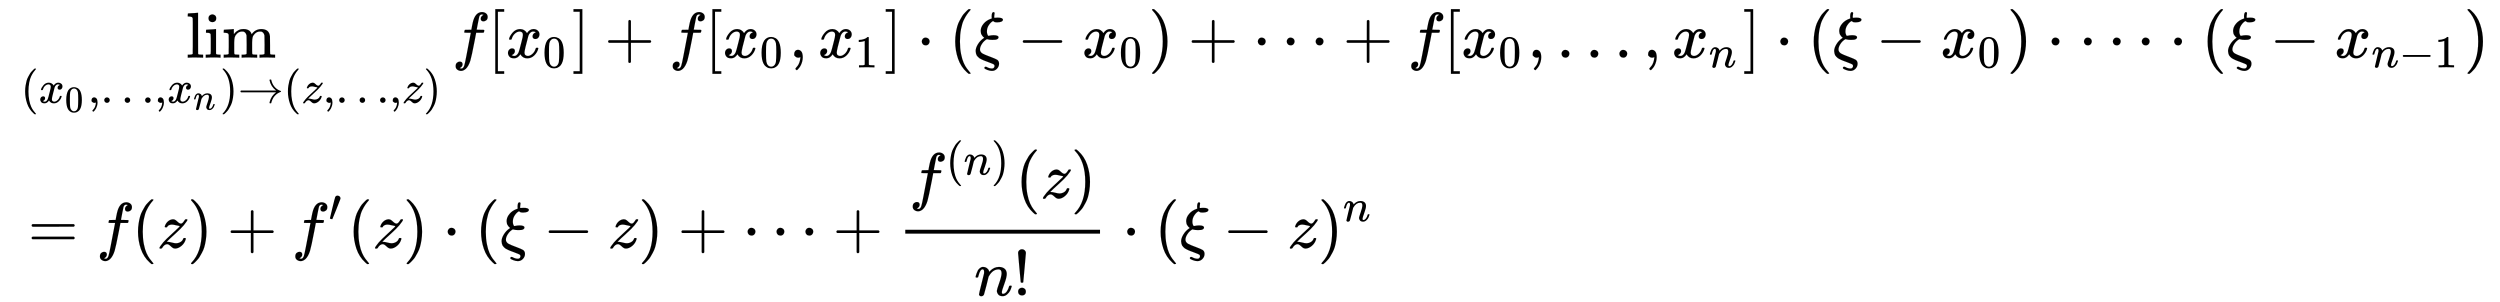 <svg xmlns:xlink="http://www.w3.org/1999/xlink" width="89.777ex" height="10.843ex" style="vertical-align: -4.838ex;" viewBox="0 -2585.3 38653.7 4668.3" role="img" focusable="false" xmlns="http://www.w3.org/2000/svg" aria-labelledby="MathJax-SVG-1-Title"><title id="MathJax-SVG-1-Title">StartLayout 1st Row 1st Column Blank 2nd Column limit Underscript left parenthesis x 0 comma ellipsis comma x Subscript n Baseline right parenthesis right arrow left parenthesis z comma ellipsis comma z right parenthesis Endscripts f left bracket x 0 right bracket plus f left bracket x 0 comma x 1 right bracket dot left parenthesis xi minus x 0 right parenthesis plus midline horizontal ellipsis plus f left bracket x 0 comma ellipsis comma x Subscript n Baseline right bracket dot left parenthesis xi minus x 0 right parenthesis dot midline horizontal ellipsis dot left parenthesis xi minus x Subscript n minus 1 Baseline right parenthesis 2nd Row 1st Column Blank 2nd Column equals f left parenthesis z right parenthesis plus f prime left parenthesis z right parenthesis dot left parenthesis xi minus z right parenthesis plus midline horizontal ellipsis plus StartFraction f Superscript left parenthesis n right parenthesis Baseline left parenthesis z right parenthesis Over n factorial EndFraction dot left parenthesis xi minus z right parenthesis Superscript n EndLayout</title><defs aria-hidden="true"><path stroke-width="1" id="E2-MJMAIN-6C" d="M42 46H56Q95 46 103 60V68Q103 77 103 91T103 124T104 167T104 217T104 272T104 329Q104 366 104 407T104 482T104 542T103 586T103 603Q100 622 89 628T44 637H26V660Q26 683 28 683L38 684Q48 685 67 686T104 688Q121 689 141 690T171 693T182 694H185V379Q185 62 186 60Q190 52 198 49Q219 46 247 46H263V0H255L232 1Q209 2 183 2T145 3T107 3T57 1L34 0H26V46H42Z"></path><path stroke-width="1" id="E2-MJMAIN-69" d="M69 609Q69 637 87 653T131 669Q154 667 171 652T188 609Q188 579 171 564T129 549Q104 549 87 564T69 609ZM247 0Q232 3 143 3Q132 3 106 3T56 1L34 0H26V46H42Q70 46 91 49Q100 53 102 60T104 102V205V293Q104 345 102 359T88 378Q74 385 41 385H30V408Q30 431 32 431L42 432Q52 433 70 434T106 436Q123 437 142 438T171 441T182 442H185V62Q190 52 197 50T232 46H255V0H247Z"></path><path stroke-width="1" id="E2-MJMAIN-6D" d="M41 46H55Q94 46 102 60V68Q102 77 102 91T102 122T103 161T103 203Q103 234 103 269T102 328V351Q99 370 88 376T43 385H25V408Q25 431 27 431L37 432Q47 433 65 434T102 436Q119 437 138 438T167 441T178 442H181V402Q181 364 182 364T187 369T199 384T218 402T247 421T285 437Q305 442 336 442Q351 442 364 440T387 434T406 426T421 417T432 406T441 395T448 384T452 374T455 366L457 361L460 365Q463 369 466 373T475 384T488 397T503 410T523 422T546 432T572 439T603 442Q729 442 740 329Q741 322 741 190V104Q741 66 743 59T754 49Q775 46 803 46H819V0H811L788 1Q764 2 737 2T699 3Q596 3 587 0H579V46H595Q656 46 656 62Q657 64 657 200Q656 335 655 343Q649 371 635 385T611 402T585 404Q540 404 506 370Q479 343 472 315T464 232V168V108Q464 78 465 68T468 55T477 49Q498 46 526 46H542V0H534L510 1Q487 2 460 2T422 3Q319 3 310 0H302V46H318Q379 46 379 62Q380 64 380 200Q379 335 378 343Q372 371 358 385T334 402T308 404Q263 404 229 370Q202 343 195 315T187 232V168V108Q187 78 188 68T191 55T200 49Q221 46 249 46H265V0H257L234 1Q210 2 183 2T145 3Q42 3 33 0H25V46H41Z"></path><path stroke-width="1" id="E2-MJMAIN-28" d="M94 250Q94 319 104 381T127 488T164 576T202 643T244 695T277 729T302 750H315H319Q333 750 333 741Q333 738 316 720T275 667T226 581T184 443T167 250T184 58T225 -81T274 -167T316 -220T333 -241Q333 -250 318 -250H315H302L274 -226Q180 -141 137 -14T94 250Z"></path><path stroke-width="1" id="E2-MJMATHI-78" d="M52 289Q59 331 106 386T222 442Q257 442 286 424T329 379Q371 442 430 442Q467 442 494 420T522 361Q522 332 508 314T481 292T458 288Q439 288 427 299T415 328Q415 374 465 391Q454 404 425 404Q412 404 406 402Q368 386 350 336Q290 115 290 78Q290 50 306 38T341 26Q378 26 414 59T463 140Q466 150 469 151T485 153H489Q504 153 504 145Q504 144 502 134Q486 77 440 33T333 -11Q263 -11 227 52Q186 -10 133 -10H127Q78 -10 57 16T35 71Q35 103 54 123T99 143Q142 143 142 101Q142 81 130 66T107 46T94 41L91 40Q91 39 97 36T113 29T132 26Q168 26 194 71Q203 87 217 139T245 247T261 313Q266 340 266 352Q266 380 251 392T217 404Q177 404 142 372T93 290Q91 281 88 280T72 278H58Q52 284 52 289Z"></path><path stroke-width="1" id="E2-MJMAIN-30" d="M96 585Q152 666 249 666Q297 666 345 640T423 548Q460 465 460 320Q460 165 417 83Q397 41 362 16T301 -15T250 -22Q224 -22 198 -16T137 16T82 83Q39 165 39 320Q39 494 96 585ZM321 597Q291 629 250 629Q208 629 178 597Q153 571 145 525T137 333Q137 175 145 125T181 46Q209 16 250 16Q290 16 318 46Q347 76 354 130T362 333Q362 478 354 524T321 597Z"></path><path stroke-width="1" id="E2-MJMAIN-2C" d="M78 35T78 60T94 103T137 121Q165 121 187 96T210 8Q210 -27 201 -60T180 -117T154 -158T130 -185T117 -194Q113 -194 104 -185T95 -172Q95 -168 106 -156T131 -126T157 -76T173 -3V9L172 8Q170 7 167 6T161 3T152 1T140 0Q113 0 96 17Z"></path><path stroke-width="1" id="E2-MJMAIN-2026" d="M78 60Q78 84 95 102T138 120Q162 120 180 104T199 61Q199 36 182 18T139 0T96 17T78 60ZM525 60Q525 84 542 102T585 120Q609 120 627 104T646 61Q646 36 629 18T586 0T543 17T525 60ZM972 60Q972 84 989 102T1032 120Q1056 120 1074 104T1093 61Q1093 36 1076 18T1033 0T990 17T972 60Z"></path><path stroke-width="1" id="E2-MJMATHI-6E" d="M21 287Q22 293 24 303T36 341T56 388T89 425T135 442Q171 442 195 424T225 390T231 369Q231 367 232 367L243 378Q304 442 382 442Q436 442 469 415T503 336T465 179T427 52Q427 26 444 26Q450 26 453 27Q482 32 505 65T540 145Q542 153 560 153Q580 153 580 145Q580 144 576 130Q568 101 554 73T508 17T439 -10Q392 -10 371 17T350 73Q350 92 386 193T423 345Q423 404 379 404H374Q288 404 229 303L222 291L189 157Q156 26 151 16Q138 -11 108 -11Q95 -11 87 -5T76 7T74 17Q74 30 112 180T152 343Q153 348 153 366Q153 405 129 405Q91 405 66 305Q60 285 60 284Q58 278 41 278H27Q21 284 21 287Z"></path><path stroke-width="1" id="E2-MJMAIN-29" d="M60 749L64 750Q69 750 74 750H86L114 726Q208 641 251 514T294 250Q294 182 284 119T261 12T224 -76T186 -143T145 -194T113 -227T90 -246Q87 -249 86 -250H74Q66 -250 63 -250T58 -247T55 -238Q56 -237 66 -225Q221 -64 221 250T66 725Q56 737 55 738Q55 746 60 749Z"></path><path stroke-width="1" id="E2-MJMAIN-2192" d="M56 237T56 250T70 270H835Q719 357 692 493Q692 494 692 496T691 499Q691 511 708 511H711Q720 511 723 510T729 506T732 497T735 481T743 456Q765 389 816 336T935 261Q944 258 944 250Q944 244 939 241T915 231T877 212Q836 186 806 152T761 85T740 35T732 4Q730 -6 727 -8T711 -11Q691 -11 691 0Q691 7 696 25Q728 151 835 230H70Q56 237 56 250Z"></path><path stroke-width="1" id="E2-MJMATHI-7A" d="M347 338Q337 338 294 349T231 360Q211 360 197 356T174 346T162 335T155 324L153 320Q150 317 138 317Q117 317 117 325Q117 330 120 339Q133 378 163 406T229 440Q241 442 246 442Q271 442 291 425T329 392T367 375Q389 375 411 408T434 441Q435 442 449 442H462Q468 436 468 434Q468 430 463 420T449 399T432 377T418 358L411 349Q368 298 275 214T160 106L148 94L163 93Q185 93 227 82T290 71Q328 71 360 90T402 140Q406 149 409 151T424 153Q443 153 443 143Q443 138 442 134Q425 72 376 31T278 -11Q252 -11 232 6T193 40T155 57Q111 57 76 -3Q70 -11 59 -11H54H41Q35 -5 35 -2Q35 13 93 84Q132 129 225 214T340 322Q352 338 347 338Z"></path><path stroke-width="1" id="E2-MJMATHI-66" d="M118 -162Q120 -162 124 -164T135 -167T147 -168Q160 -168 171 -155T187 -126Q197 -99 221 27T267 267T289 382V385H242Q195 385 192 387Q188 390 188 397L195 425Q197 430 203 430T250 431Q298 431 298 432Q298 434 307 482T319 540Q356 705 465 705Q502 703 526 683T550 630Q550 594 529 578T487 561Q443 561 443 603Q443 622 454 636T478 657L487 662Q471 668 457 668Q445 668 434 658T419 630Q412 601 403 552T387 469T380 433Q380 431 435 431Q480 431 487 430T498 424Q499 420 496 407T491 391Q489 386 482 386T428 385H372L349 263Q301 15 282 -47Q255 -132 212 -173Q175 -205 139 -205Q107 -205 81 -186T55 -132Q55 -95 76 -78T118 -61Q162 -61 162 -103Q162 -122 151 -136T127 -157L118 -162Z"></path><path stroke-width="1" id="E2-MJMAIN-5B" d="M118 -250V750H255V710H158V-210H255V-250H118Z"></path><path stroke-width="1" id="E2-MJMAIN-5D" d="M22 710V750H159V-250H22V-210H119V710H22Z"></path><path stroke-width="1" id="E2-MJMAIN-2B" d="M56 237T56 250T70 270H369V420L370 570Q380 583 389 583Q402 583 409 568V270H707Q722 262 722 250T707 230H409V-68Q401 -82 391 -82H389H387Q375 -82 369 -68V230H70Q56 237 56 250Z"></path><path stroke-width="1" id="E2-MJMAIN-31" d="M213 578L200 573Q186 568 160 563T102 556H83V602H102Q149 604 189 617T245 641T273 663Q275 666 285 666Q294 666 302 660V361L303 61Q310 54 315 52T339 48T401 46H427V0H416Q395 3 257 3Q121 3 100 0H88V46H114Q136 46 152 46T177 47T193 50T201 52T207 57T213 61V578Z"></path><path stroke-width="1" id="E2-MJMAIN-22C5" d="M78 250Q78 274 95 292T138 310Q162 310 180 294T199 251Q199 226 182 208T139 190T96 207T78 250Z"></path><path stroke-width="1" id="E2-MJMATHI-3BE" d="M268 632Q268 704 296 704Q314 704 314 687Q314 682 311 664T308 635T309 620V616H315Q342 619 360 619Q443 619 443 586Q439 548 358 546H344Q326 546 317 549T290 566Q257 550 226 505T195 405Q195 381 201 364T211 342T218 337Q266 347 298 347Q375 347 375 314Q374 297 359 288T327 277T280 275Q234 275 208 283L195 286Q149 260 119 214T88 130Q88 116 90 108Q101 79 129 63T229 20Q238 17 243 15Q337 -21 354 -33Q383 -53 383 -94Q383 -137 351 -171T273 -205Q240 -205 202 -190T158 -167Q156 -163 156 -159Q156 -151 161 -146T176 -140Q182 -140 189 -143Q232 -168 274 -168Q286 -168 292 -165Q313 -151 313 -129Q313 -112 301 -104T232 -75Q214 -68 204 -64Q198 -62 171 -52T136 -38T107 -24T78 -8T56 12T36 37T26 66T21 103Q21 149 55 206T145 301L154 307L148 313Q141 319 136 323T124 338T111 358T103 382T99 413Q99 471 143 524T259 602L271 607Q268 618 268 632Z"></path><path stroke-width="1" id="E2-MJMAIN-2212" d="M84 237T84 250T98 270H679Q694 262 694 250T679 230H98Q84 237 84 250Z"></path><path stroke-width="1" id="E2-MJMAIN-22EF" d="M78 250Q78 274 95 292T138 310Q162 310 180 294T199 251Q199 226 182 208T139 190T96 207T78 250ZM525 250Q525 274 542 292T585 310Q609 310 627 294T646 251Q646 226 629 208T586 190T543 207T525 250ZM972 250Q972 274 989 292T1032 310Q1056 310 1074 294T1093 251Q1093 226 1076 208T1033 190T990 207T972 250Z"></path><path stroke-width="1" id="E2-MJMAIN-3D" d="M56 347Q56 360 70 367H707Q722 359 722 347Q722 336 708 328L390 327H72Q56 332 56 347ZM56 153Q56 168 72 173H708Q722 163 722 153Q722 140 707 133H70Q56 140 56 153Z"></path><path stroke-width="1" id="E2-MJMAIN-2032" d="M79 43Q73 43 52 49T30 61Q30 68 85 293T146 528Q161 560 198 560Q218 560 240 545T262 501Q262 496 260 486Q259 479 173 263T84 45T79 43Z"></path><path stroke-width="1" id="E2-MJMAIN-21" d="M78 661Q78 682 96 699T138 716T180 700T199 661Q199 654 179 432T158 206Q156 198 139 198Q121 198 119 206Q118 209 98 431T78 661ZM79 61Q79 89 97 105T141 121Q164 119 181 104T198 61Q198 31 181 16T139 1Q114 1 97 16T79 61Z"></path></defs><g stroke="currentColor" fill="currentColor" stroke-width="0" transform="matrix(1 0 0 -1 0 0)" aria-hidden="true"><g transform="translate(167,0)"><g transform="translate(-11,0)"><g transform="translate(0,1694)"><g transform="translate(166,0)"><g transform="translate(2555,0)"> <use xlink:href="#E2-MJMAIN-6C"></use> <use xlink:href="#E2-MJMAIN-69" x="278" y="0"></use> <use xlink:href="#E2-MJMAIN-6D" x="557" y="0"></use></g><g transform="translate(0,-699)"> <use transform="scale(0.707)" xlink:href="#E2-MJMAIN-28" x="0" y="0"></use><g transform="translate(275,0)"> <use transform="scale(0.707)" xlink:href="#E2-MJMATHI-78" x="0" y="0"></use> <use transform="scale(0.574)" xlink:href="#E2-MJMAIN-30" x="705" y="-243"></use></g> <use transform="scale(0.707)" xlink:href="#E2-MJMAIN-2C" x="1468" y="0"></use> <use transform="scale(0.707)" xlink:href="#E2-MJMAIN-2026" x="1746" y="0"></use> <use transform="scale(0.707)" xlink:href="#E2-MJMAIN-2C" x="2919" y="0"></use><g transform="translate(2261,0)"> <use transform="scale(0.707)" xlink:href="#E2-MJMATHI-78" x="0" y="0"></use> <use transform="scale(0.574)" xlink:href="#E2-MJMATHI-6E" x="705" y="-185"></use></g> <use transform="scale(0.707)" xlink:href="#E2-MJMAIN-29" x="4357" y="0"></use> <use transform="scale(0.707)" xlink:href="#E2-MJMAIN-2192" x="4747" y="0"></use> <use transform="scale(0.707)" xlink:href="#E2-MJMAIN-28" x="5747" y="0"></use> <use transform="scale(0.707)" xlink:href="#E2-MJMATHI-7A" x="6137" y="0"></use> <use transform="scale(0.707)" xlink:href="#E2-MJMAIN-2C" x="6605" y="0"></use> <use transform="scale(0.707)" xlink:href="#E2-MJMAIN-2026" x="6884" y="0"></use> <use transform="scale(0.707)" xlink:href="#E2-MJMAIN-2C" x="8056" y="0"></use> <use transform="scale(0.707)" xlink:href="#E2-MJMATHI-7A" x="8335" y="0"></use> <use transform="scale(0.707)" xlink:href="#E2-MJMAIN-29" x="8803" y="0"></use></g></g> <use xlink:href="#E2-MJMATHI-66" x="6834" y="0"></use> <use xlink:href="#E2-MJMAIN-5B" x="7384" y="0"></use><g transform="translate(7663,0)"> <use xlink:href="#E2-MJMATHI-78" x="0" y="0"></use> <use transform="scale(0.707)" xlink:href="#E2-MJMAIN-30" x="809" y="-213"></use></g> <use xlink:href="#E2-MJMAIN-5D" x="8689" y="0"></use> <use xlink:href="#E2-MJMAIN-2B" x="9190" y="0"></use> <use xlink:href="#E2-MJMATHI-66" x="10190" y="0"></use> <use xlink:href="#E2-MJMAIN-5B" x="10741" y="0"></use><g transform="translate(11019,0)"> <use xlink:href="#E2-MJMATHI-78" x="0" y="0"></use> <use transform="scale(0.707)" xlink:href="#E2-MJMAIN-30" x="809" y="-213"></use></g> <use xlink:href="#E2-MJMAIN-2C" x="12046" y="0"></use><g transform="translate(12491,0)"> <use xlink:href="#E2-MJMATHI-78" x="0" y="0"></use> <use transform="scale(0.707)" xlink:href="#E2-MJMAIN-31" x="809" y="-213"></use></g> <use xlink:href="#E2-MJMAIN-5D" x="13517" y="0"></use> <use xlink:href="#E2-MJMAIN-22C5" x="14018" y="0"></use> <use xlink:href="#E2-MJMAIN-28" x="14519" y="0"></use> <use xlink:href="#E2-MJMATHI-3BE" x="14908" y="0"></use> <use xlink:href="#E2-MJMAIN-2212" x="15574" y="0"></use><g transform="translate(16575,0)"> <use xlink:href="#E2-MJMATHI-78" x="0" y="0"></use> <use transform="scale(0.707)" xlink:href="#E2-MJMAIN-30" x="809" y="-213"></use></g> <use xlink:href="#E2-MJMAIN-29" x="17601" y="0"></use> <use xlink:href="#E2-MJMAIN-2B" x="18213" y="0"></use> <use xlink:href="#E2-MJMAIN-22EF" x="19214" y="0"></use> <use xlink:href="#E2-MJMAIN-2B" x="20608" y="0"></use> <use xlink:href="#E2-MJMATHI-66" x="21609" y="0"></use> <use xlink:href="#E2-MJMAIN-5B" x="22160" y="0"></use><g transform="translate(22438,0)"> <use xlink:href="#E2-MJMATHI-78" x="0" y="0"></use> <use transform="scale(0.707)" xlink:href="#E2-MJMAIN-30" x="809" y="-213"></use></g> <use xlink:href="#E2-MJMAIN-2C" x="23464" y="0"></use> <use xlink:href="#E2-MJMAIN-2026" x="23910" y="0"></use> <use xlink:href="#E2-MJMAIN-2C" x="25249" y="0"></use><g transform="translate(25694,0)"> <use xlink:href="#E2-MJMATHI-78" x="0" y="0"></use> <use transform="scale(0.707)" xlink:href="#E2-MJMATHI-6E" x="809" y="-213"></use></g> <use xlink:href="#E2-MJMAIN-5D" x="26791" y="0"></use> <use xlink:href="#E2-MJMAIN-22C5" x="27292" y="0"></use> <use xlink:href="#E2-MJMAIN-28" x="27793" y="0"></use> <use xlink:href="#E2-MJMATHI-3BE" x="28182" y="0"></use> <use xlink:href="#E2-MJMAIN-2212" x="28848" y="0"></use><g transform="translate(29848,0)"> <use xlink:href="#E2-MJMATHI-78" x="0" y="0"></use> <use transform="scale(0.707)" xlink:href="#E2-MJMAIN-30" x="809" y="-213"></use></g> <use xlink:href="#E2-MJMAIN-29" x="30875" y="0"></use> <use xlink:href="#E2-MJMAIN-22C5" x="31487" y="0"></use> <use xlink:href="#E2-MJMAIN-22EF" x="31987" y="0"></use> <use xlink:href="#E2-MJMAIN-22C5" x="33382" y="0"></use> <use xlink:href="#E2-MJMAIN-28" x="33883" y="0"></use> <use xlink:href="#E2-MJMATHI-3BE" x="34272" y="0"></use> <use xlink:href="#E2-MJMAIN-2212" x="34938" y="0"></use><g transform="translate(35939,0)"> <use xlink:href="#E2-MJMATHI-78" x="0" y="0"></use><g transform="translate(572,-150)"> <use transform="scale(0.707)" xlink:href="#E2-MJMATHI-6E" x="0" y="0"></use> <use transform="scale(0.707)" xlink:href="#E2-MJMAIN-2212" x="600" y="0"></use> <use transform="scale(0.707)" xlink:href="#E2-MJMAIN-31" x="1379" y="0"></use></g></g> <use xlink:href="#E2-MJMAIN-29" x="37940" y="0"></use></g><g transform="translate(0,-1247)"> <use xlink:href="#E2-MJMAIN-3D" x="277" y="0"></use> <use xlink:href="#E2-MJMATHI-66" x="1334" y="0"></use> <use xlink:href="#E2-MJMAIN-28" x="1884" y="0"></use> <use xlink:href="#E2-MJMATHI-7A" x="2274" y="0"></use> <use xlink:href="#E2-MJMAIN-29" x="2742" y="0"></use> <use xlink:href="#E2-MJMAIN-2B" x="3354" y="0"></use><g transform="translate(4355,0)"> <use xlink:href="#E2-MJMATHI-66" x="0" y="0"></use> <use transform="scale(0.707)" xlink:href="#E2-MJMAIN-2032" x="804" y="583"></use></g> <use xlink:href="#E2-MJMAIN-28" x="5218" y="0"></use> <use xlink:href="#E2-MJMATHI-7A" x="5607" y="0"></use> <use xlink:href="#E2-MJMAIN-29" x="6076" y="0"></use> <use xlink:href="#E2-MJMAIN-22C5" x="6688" y="0"></use> <use xlink:href="#E2-MJMAIN-28" x="7188" y="0"></use> <use xlink:href="#E2-MJMATHI-3BE" x="7578" y="0"></use> <use xlink:href="#E2-MJMAIN-2212" x="8244" y="0"></use> <use xlink:href="#E2-MJMATHI-7A" x="9244" y="0"></use> <use xlink:href="#E2-MJMAIN-29" x="9713" y="0"></use> <use xlink:href="#E2-MJMAIN-2B" x="10324" y="0"></use> <use xlink:href="#E2-MJMAIN-22EF" x="11325" y="0"></use> <use xlink:href="#E2-MJMAIN-2B" x="12720" y="0"></use><g transform="translate(13721,0)"><g transform="translate(120,0)"><rect stroke="none" width="3011" height="60" x="0" y="220"></rect><g transform="translate(60,770)"> <use xlink:href="#E2-MJMATHI-66" x="0" y="0"></use><g transform="translate(568,362)"> <use transform="scale(0.707)" xlink:href="#E2-MJMAIN-28" x="0" y="0"></use> <use transform="scale(0.707)" xlink:href="#E2-MJMATHI-6E" x="389" y="0"></use> <use transform="scale(0.707)" xlink:href="#E2-MJMAIN-29" x="989" y="0"></use></g> <use xlink:href="#E2-MJMAIN-28" x="1644" y="0"></use> <use xlink:href="#E2-MJMATHI-7A" x="2033" y="0"></use> <use xlink:href="#E2-MJMAIN-29" x="2502" y="0"></use></g><g transform="translate(1066,-737)"> <use xlink:href="#E2-MJMATHI-6E" x="0" y="0"></use> <use xlink:href="#E2-MJMAIN-21" x="600" y="0"></use></g></g></g> <use xlink:href="#E2-MJMAIN-22C5" x="17194" y="0"></use> <use xlink:href="#E2-MJMAIN-28" x="17695" y="0"></use> <use xlink:href="#E2-MJMATHI-3BE" x="18085" y="0"></use> <use xlink:href="#E2-MJMAIN-2212" x="18750" y="0"></use> <use xlink:href="#E2-MJMATHI-7A" x="19751" y="0"></use><g transform="translate(20220,0)"> <use xlink:href="#E2-MJMAIN-29" x="0" y="0"></use> <use transform="scale(0.707)" xlink:href="#E2-MJMATHI-6E" x="550" y="583"></use></g></g></g></g></g></svg>